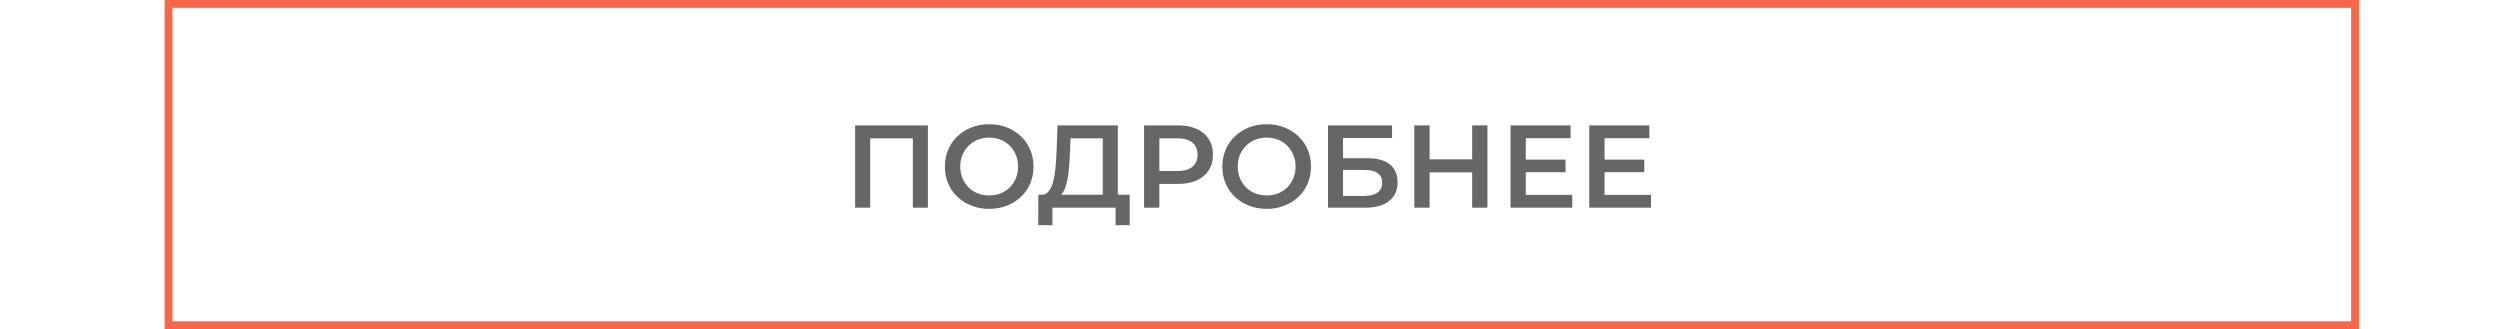 <?xml version="1.0" encoding="UTF-8"?> <svg xmlns="http://www.w3.org/2000/svg" width="638" height="84" viewBox="0 0 638 84" fill="none"><path d="M218.23 53V32H236.8V53H232.96V34.34L233.86 35.3H221.17L222.07 34.34V53H218.23ZM252.471 53.3C250.831 53.3 249.321 53.03 247.941 52.49C246.561 51.95 245.361 51.2 244.341 50.24C243.321 49.26 242.531 48.12 241.971 46.82C241.411 45.5 241.131 44.06 241.131 42.5C241.131 40.94 241.411 39.51 241.971 38.21C242.531 36.89 243.321 35.75 244.341 34.79C245.361 33.81 246.561 33.05 247.941 32.51C249.321 31.97 250.821 31.7 252.441 31.7C254.081 31.7 255.581 31.97 256.941 32.51C258.321 33.05 259.521 33.81 260.541 34.79C261.561 35.75 262.351 36.89 262.911 38.21C263.471 39.51 263.751 40.94 263.751 42.5C263.751 44.06 263.471 45.5 262.911 46.82C262.351 48.14 261.561 49.28 260.541 50.24C259.521 51.2 258.321 51.95 256.941 52.49C255.581 53.03 254.091 53.3 252.471 53.3ZM252.441 49.88C253.501 49.88 254.481 49.7 255.381 49.34C256.281 48.98 257.061 48.47 257.721 47.81C258.381 47.13 258.891 46.35 259.251 45.47C259.631 44.57 259.821 43.58 259.821 42.5C259.821 41.42 259.631 40.44 259.251 39.56C258.891 38.66 258.381 37.88 257.721 37.22C257.061 36.54 256.281 36.02 255.381 35.66C254.481 35.3 253.501 35.12 252.441 35.12C251.381 35.12 250.401 35.3 249.501 35.66C248.621 36.02 247.841 36.54 247.161 37.22C246.501 37.88 245.981 38.66 245.601 39.56C245.241 40.44 245.061 41.42 245.061 42.5C245.061 43.56 245.241 44.54 245.601 45.44C245.981 46.34 246.501 47.13 247.161 47.81C247.821 48.47 248.601 48.98 249.501 49.34C250.401 49.7 251.381 49.88 252.441 49.88ZM281.427 51.2V35.3H273.207L273.057 39.02C272.997 40.42 272.907 41.75 272.787 43.01C272.687 44.25 272.517 45.38 272.277 46.4C272.057 47.42 271.747 48.27 271.347 48.95C270.947 49.63 270.457 50.08 269.877 50.3L265.677 49.7C266.437 49.74 267.057 49.48 267.537 48.92C268.037 48.36 268.427 47.58 268.707 46.58C268.987 45.58 269.197 44.41 269.337 43.07C269.477 41.71 269.577 40.24 269.637 38.66L269.877 32H285.267V51.2H281.427ZM264.957 57.47L264.987 49.7H288.297V57.47H284.697V53H268.587V57.47H264.957ZM291.969 53V32H300.609C302.469 32 304.059 32.3 305.379 32.9C306.719 33.5 307.749 34.36 308.469 35.48C309.189 36.6 309.549 37.93 309.549 39.47C309.549 41.01 309.189 42.34 308.469 43.46C307.749 44.58 306.719 45.44 305.379 46.04C304.059 46.64 302.469 46.94 300.609 46.94H294.129L295.869 45.11V53H291.969ZM295.869 45.53L294.129 43.64H300.429C302.149 43.64 303.439 43.28 304.299 42.56C305.179 41.82 305.619 40.79 305.619 39.47C305.619 38.13 305.179 37.1 304.299 36.38C303.439 35.66 302.149 35.3 300.429 35.3H294.129L295.869 33.38V45.53ZM323.282 53.3C321.642 53.3 320.132 53.03 318.752 52.49C317.372 51.95 316.172 51.2 315.152 50.24C314.132 49.26 313.342 48.12 312.782 46.82C312.222 45.5 311.942 44.06 311.942 42.5C311.942 40.94 312.222 39.51 312.782 38.21C313.342 36.89 314.132 35.75 315.152 34.79C316.172 33.81 317.372 33.05 318.752 32.51C320.132 31.97 321.632 31.7 323.252 31.7C324.892 31.7 326.392 31.97 327.752 32.51C329.132 33.05 330.332 33.81 331.352 34.79C332.372 35.75 333.162 36.89 333.722 38.21C334.282 39.51 334.562 40.94 334.562 42.5C334.562 44.06 334.282 45.5 333.722 46.82C333.162 48.14 332.372 49.28 331.352 50.24C330.332 51.2 329.132 51.95 327.752 52.49C326.392 53.03 324.902 53.3 323.282 53.3ZM323.252 49.88C324.312 49.88 325.292 49.7 326.192 49.34C327.092 48.98 327.872 48.47 328.532 47.81C329.192 47.13 329.702 46.35 330.062 45.47C330.442 44.57 330.632 43.58 330.632 42.5C330.632 41.42 330.442 40.44 330.062 39.56C329.702 38.66 329.192 37.88 328.532 37.22C327.872 36.54 327.092 36.02 326.192 35.66C325.292 35.3 324.312 35.12 323.252 35.12C322.192 35.12 321.212 35.3 320.312 35.66C319.432 36.02 318.652 36.54 317.972 37.22C317.312 37.88 316.792 38.66 316.412 39.56C316.052 40.44 315.872 41.42 315.872 42.5C315.872 43.56 316.052 44.54 316.412 45.44C316.792 46.34 317.312 47.13 317.972 47.81C318.632 48.47 319.412 48.98 320.312 49.34C321.212 49.7 322.192 49.88 323.252 49.88ZM338.904 53V32H355.254V35.21H342.744V40.37H348.954C351.474 40.37 353.384 40.9 354.684 41.96C356.004 43 356.664 44.52 356.664 46.52C356.664 48.58 355.934 50.18 354.474 51.32C353.034 52.44 350.994 53 348.354 53H338.904ZM342.744 50H348.144C349.644 50 350.784 49.71 351.564 49.13C352.344 48.55 352.734 47.71 352.734 46.61C352.734 44.45 351.204 43.37 348.144 43.37H342.744V50ZM375.694 32H379.594V53H375.694V32ZM364.834 53H360.934V32H364.834V53ZM375.994 44H364.504V40.67H375.994V44ZM389.085 40.73H399.525V43.94H389.085V40.73ZM389.385 49.73H401.235V53H385.485V32H400.815V35.27H389.385V49.73ZM409.183 40.73H419.623V43.94H409.183V40.73ZM409.483 49.73H421.333V53H405.583V32H420.913V35.27H409.483V49.73Z" fill="#666666"></path><rect x="43" y="1" width="558" height="82" stroke="#F76848" stroke-width="2"></rect></svg> 